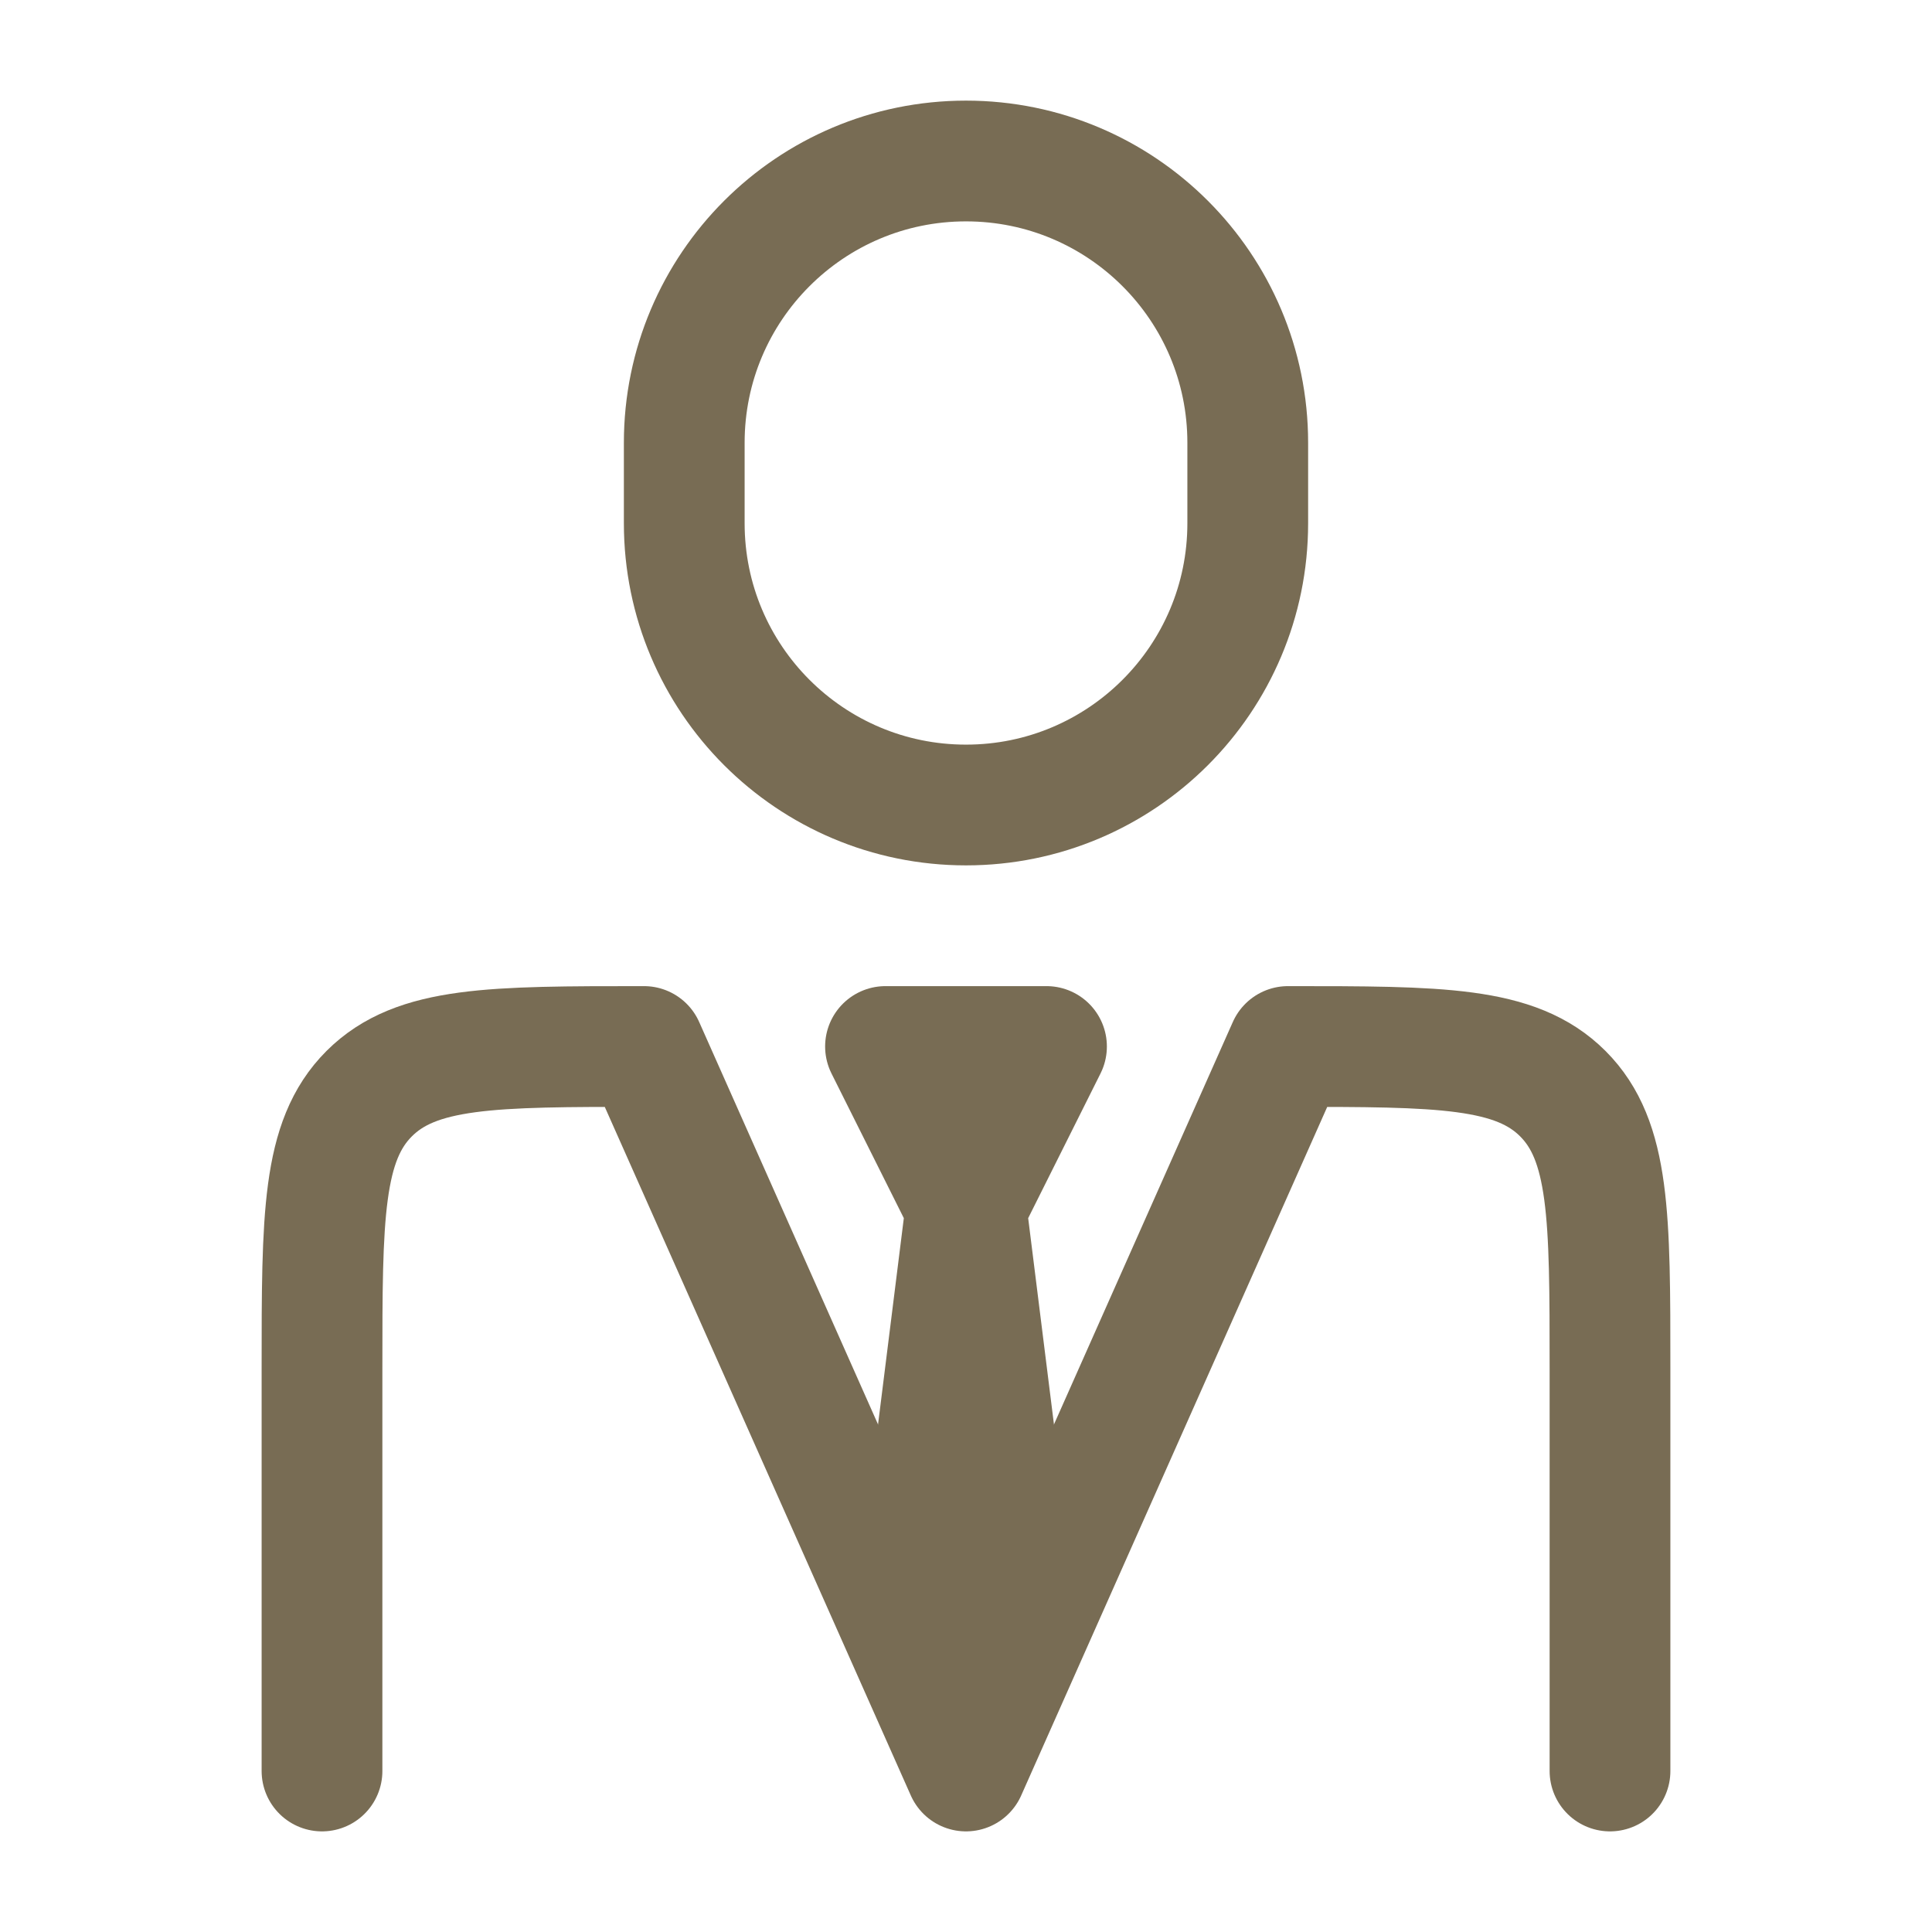 <svg xmlns="http://www.w3.org/2000/svg" viewBox="0 0 24 24" width="36" height="36" color="#786c54" fill="none" stroke="#786c54" stroke-width="1.5" stroke-linecap="round" stroke-linejoin="round"><path d="M20 22V17C20 15.115 20 14.172 19.414 13.586C18.828 13 17.886 13 16 13L12 22L8 13C6.114 13 5.172 13 4.586 13.586C4 14.172 4 15.115 4 17V22"></path><path d="M12 15L11.5 19L12 20.5L12.5 19L12 15ZM12 15L11 13H13L12 15Z"></path><path d="M15.5 6.5V5.5C15.5 3.567 13.933 2 12 2C10.067 2 8.5 3.567 8.5 5.5V6.5C8.5 8.433 10.067 10 12 10C13.933 10 15.5 8.433 15.5 6.5Z"></path></svg>